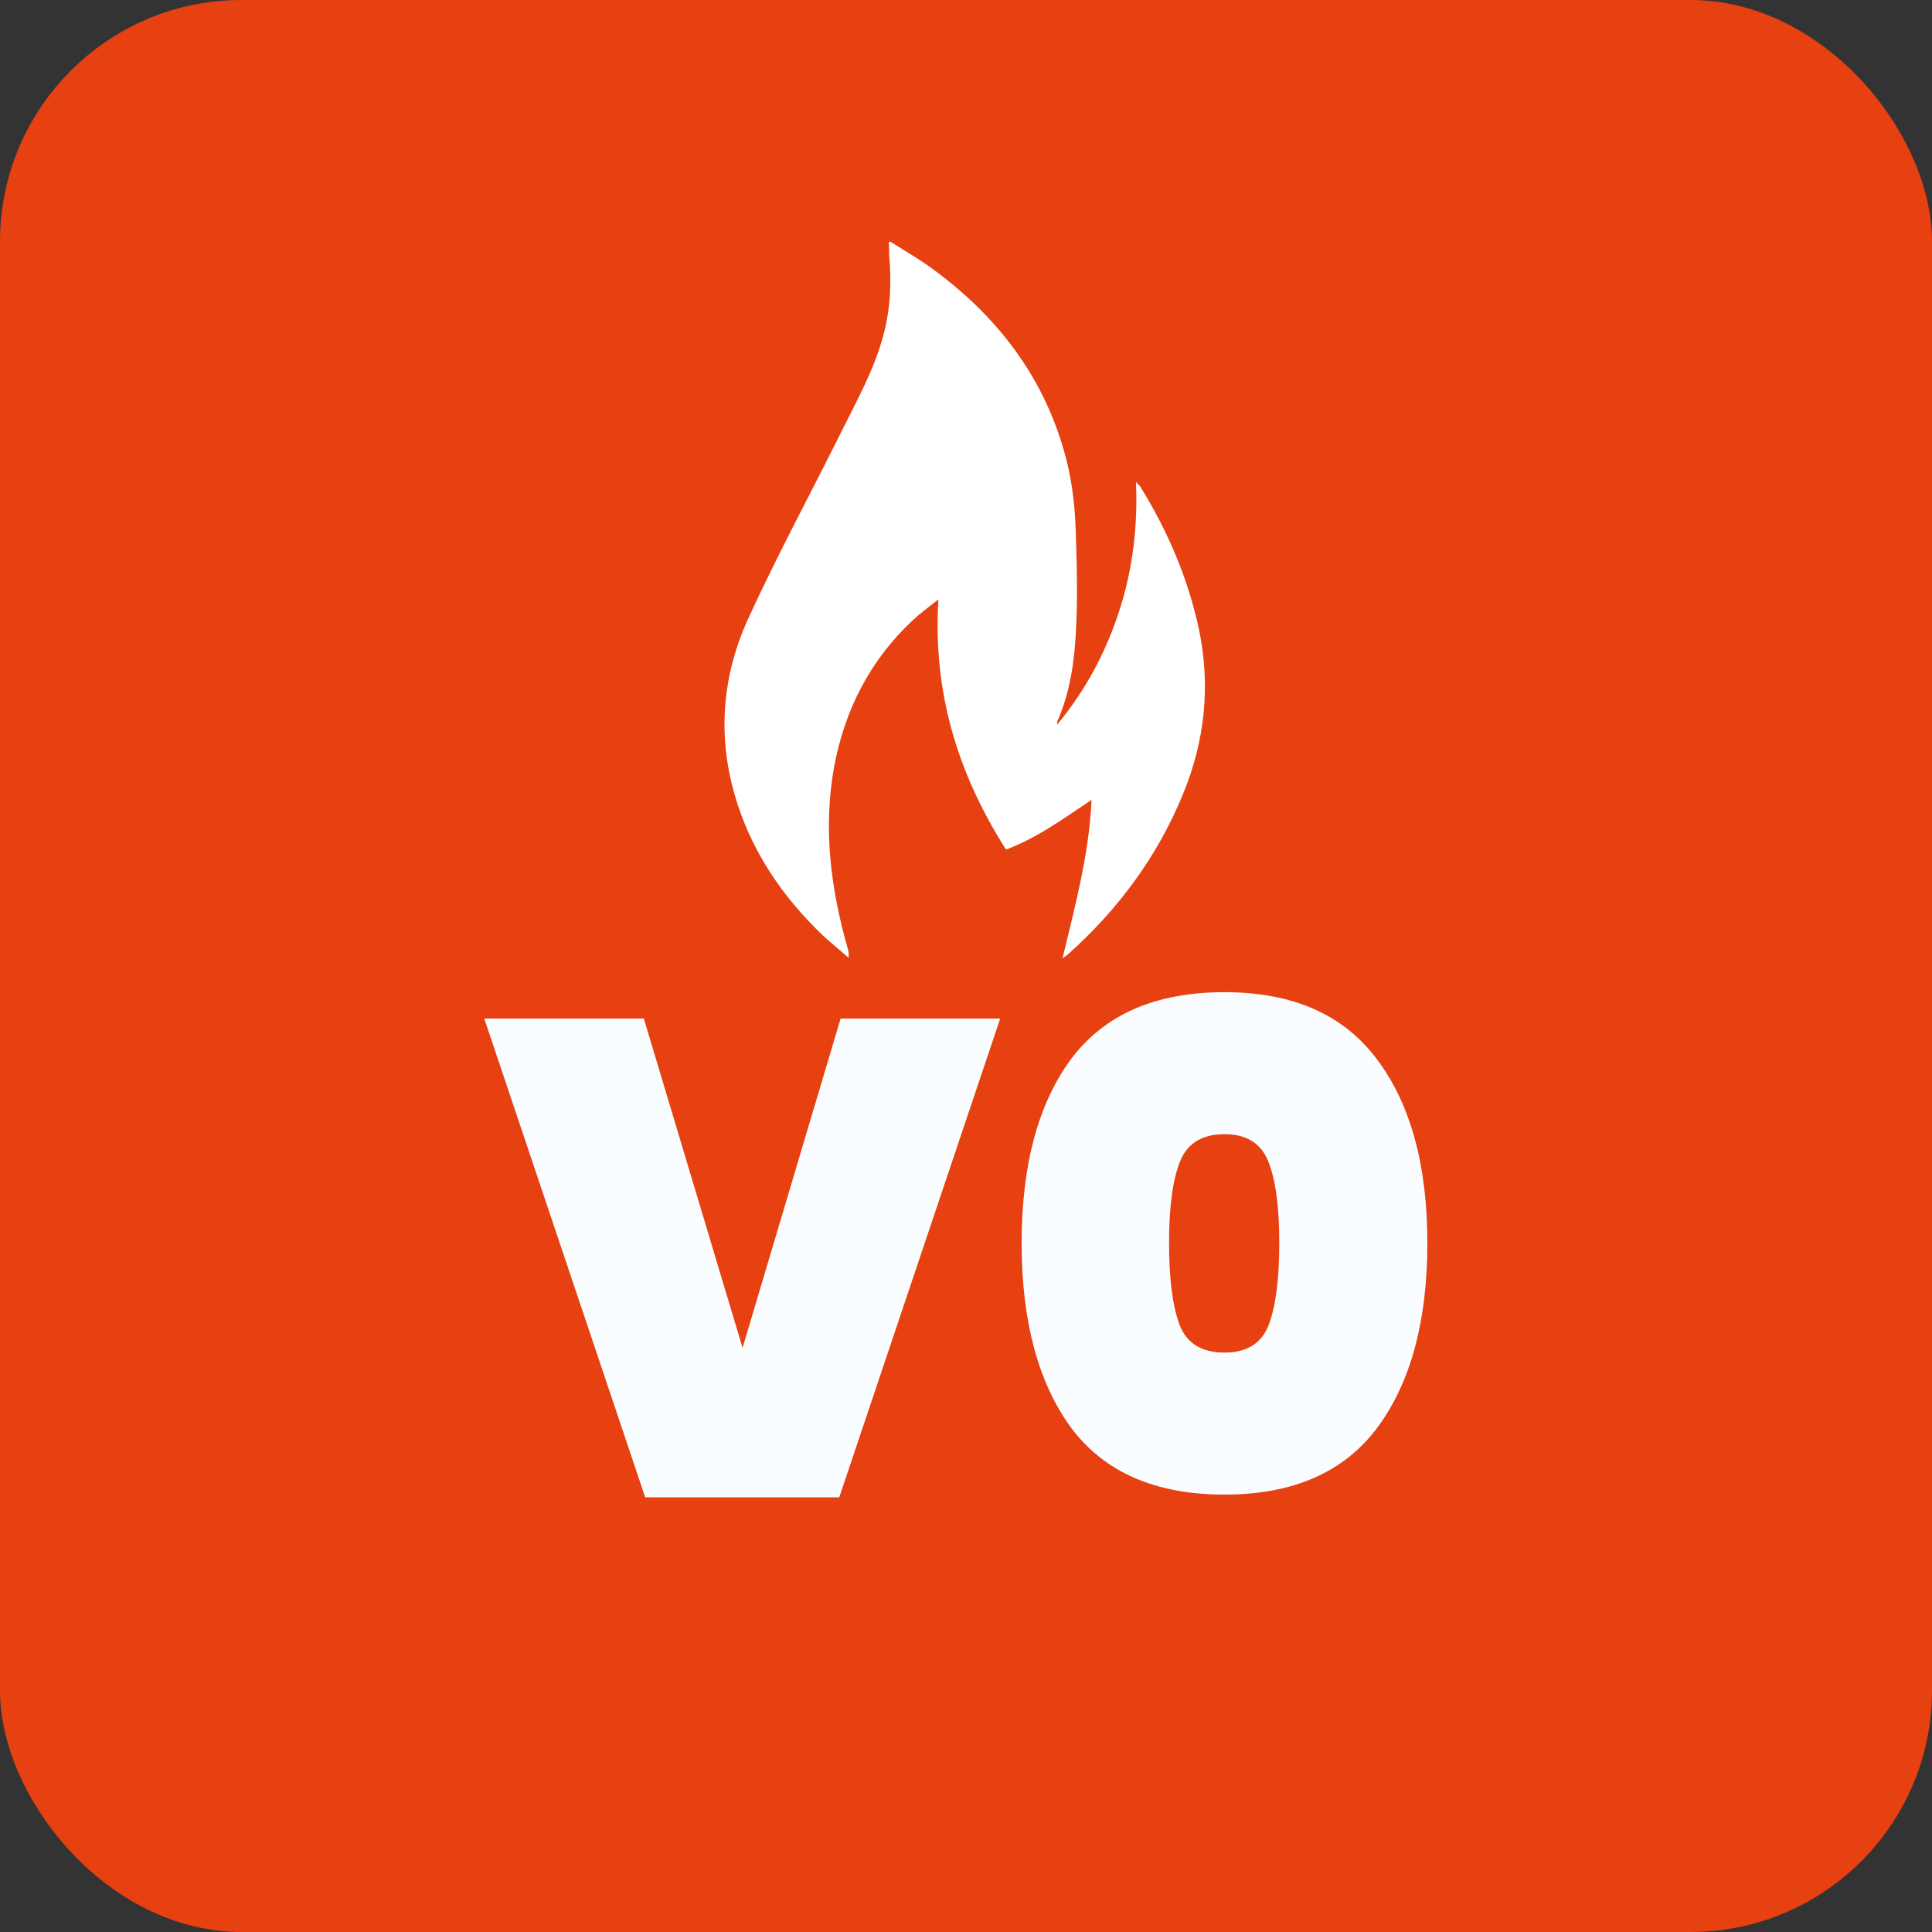 <svg width="40" height="40" viewBox="0 0 40 40" fill="none" xmlns="http://www.w3.org/2000/svg">
<rect x="0" y="0" width="40" height="40" fill="#333333" stroke="none"/>
<rect width="40" height="40" rx="5" fill="#E74011"/>
<path d="M20.708 21.088L17.376 31H13.358L10.026 21.088H13.33L15.374 27.906L17.404 21.088H20.708ZM21.152 25.736C21.152 24.121 21.493 22.852 22.174 21.928C22.865 21.004 23.924 20.542 25.352 20.542C26.771 20.542 27.825 21.009 28.516 21.942C29.207 22.866 29.552 24.131 29.552 25.736C29.552 27.351 29.207 28.625 28.516 29.558C27.825 30.482 26.771 30.944 25.352 30.944C23.924 30.944 22.865 30.482 22.174 29.558C21.493 28.625 21.152 27.351 21.152 25.736ZM26.486 25.736C26.486 24.989 26.411 24.429 26.262 24.056C26.113 23.673 25.809 23.482 25.352 23.482C24.885 23.482 24.577 23.673 24.428 24.056C24.279 24.429 24.204 24.989 24.204 25.736C24.204 26.492 24.279 27.061 24.428 27.444C24.577 27.817 24.885 28.004 25.352 28.004C25.809 28.004 26.113 27.817 26.262 27.444C26.411 27.061 26.486 26.492 26.486 25.736Z" fill="#FAFDFF"/>
<path d="M18.429 5C18.759 5.21 19.109 5.41 19.419 5.65C20.719 6.63 21.649 7.88 22.069 9.48C22.219 10.05 22.269 10.64 22.279 11.23C22.299 11.82 22.309 12.42 22.279 13.01C22.249 13.67 22.159 14.33 21.889 14.94C21.889 14.96 21.889 14.97 21.889 15C22.469 14.3 22.889 13.52 23.169 12.66C23.449 11.8 23.559 10.91 23.519 9.98C23.559 10.02 23.579 10.04 23.599 10.06C24.169 10.98 24.589 11.95 24.819 13.01C25.069 14.19 24.949 15.34 24.489 16.45C23.959 17.74 23.149 18.83 22.109 19.76C22.079 19.78 22.049 19.81 21.999 19.84C22.259 18.75 22.549 17.69 22.599 16.56C22.029 16.94 21.489 17.34 20.829 17.59C19.829 16.02 19.309 14.33 19.429 12.41C19.229 12.57 19.059 12.69 18.909 12.83C18.019 13.66 17.489 14.69 17.269 15.88C17.039 17.15 17.199 18.4 17.549 19.63C17.569 19.69 17.579 19.75 17.569 19.83C17.399 19.68 17.219 19.53 17.049 19.38C16.189 18.56 15.539 17.6 15.209 16.45C14.849 15.2 14.959 13.96 15.499 12.79C16.109 11.46 16.809 10.17 17.459 8.86C17.769 8.24 18.109 7.62 18.289 6.94C18.439 6.39 18.459 5.84 18.409 5.28C18.409 5.19 18.409 5.1 18.399 5.01C18.399 5.01 18.419 5.01 18.429 5.01V5Z" fill="white"/>
</svg>
